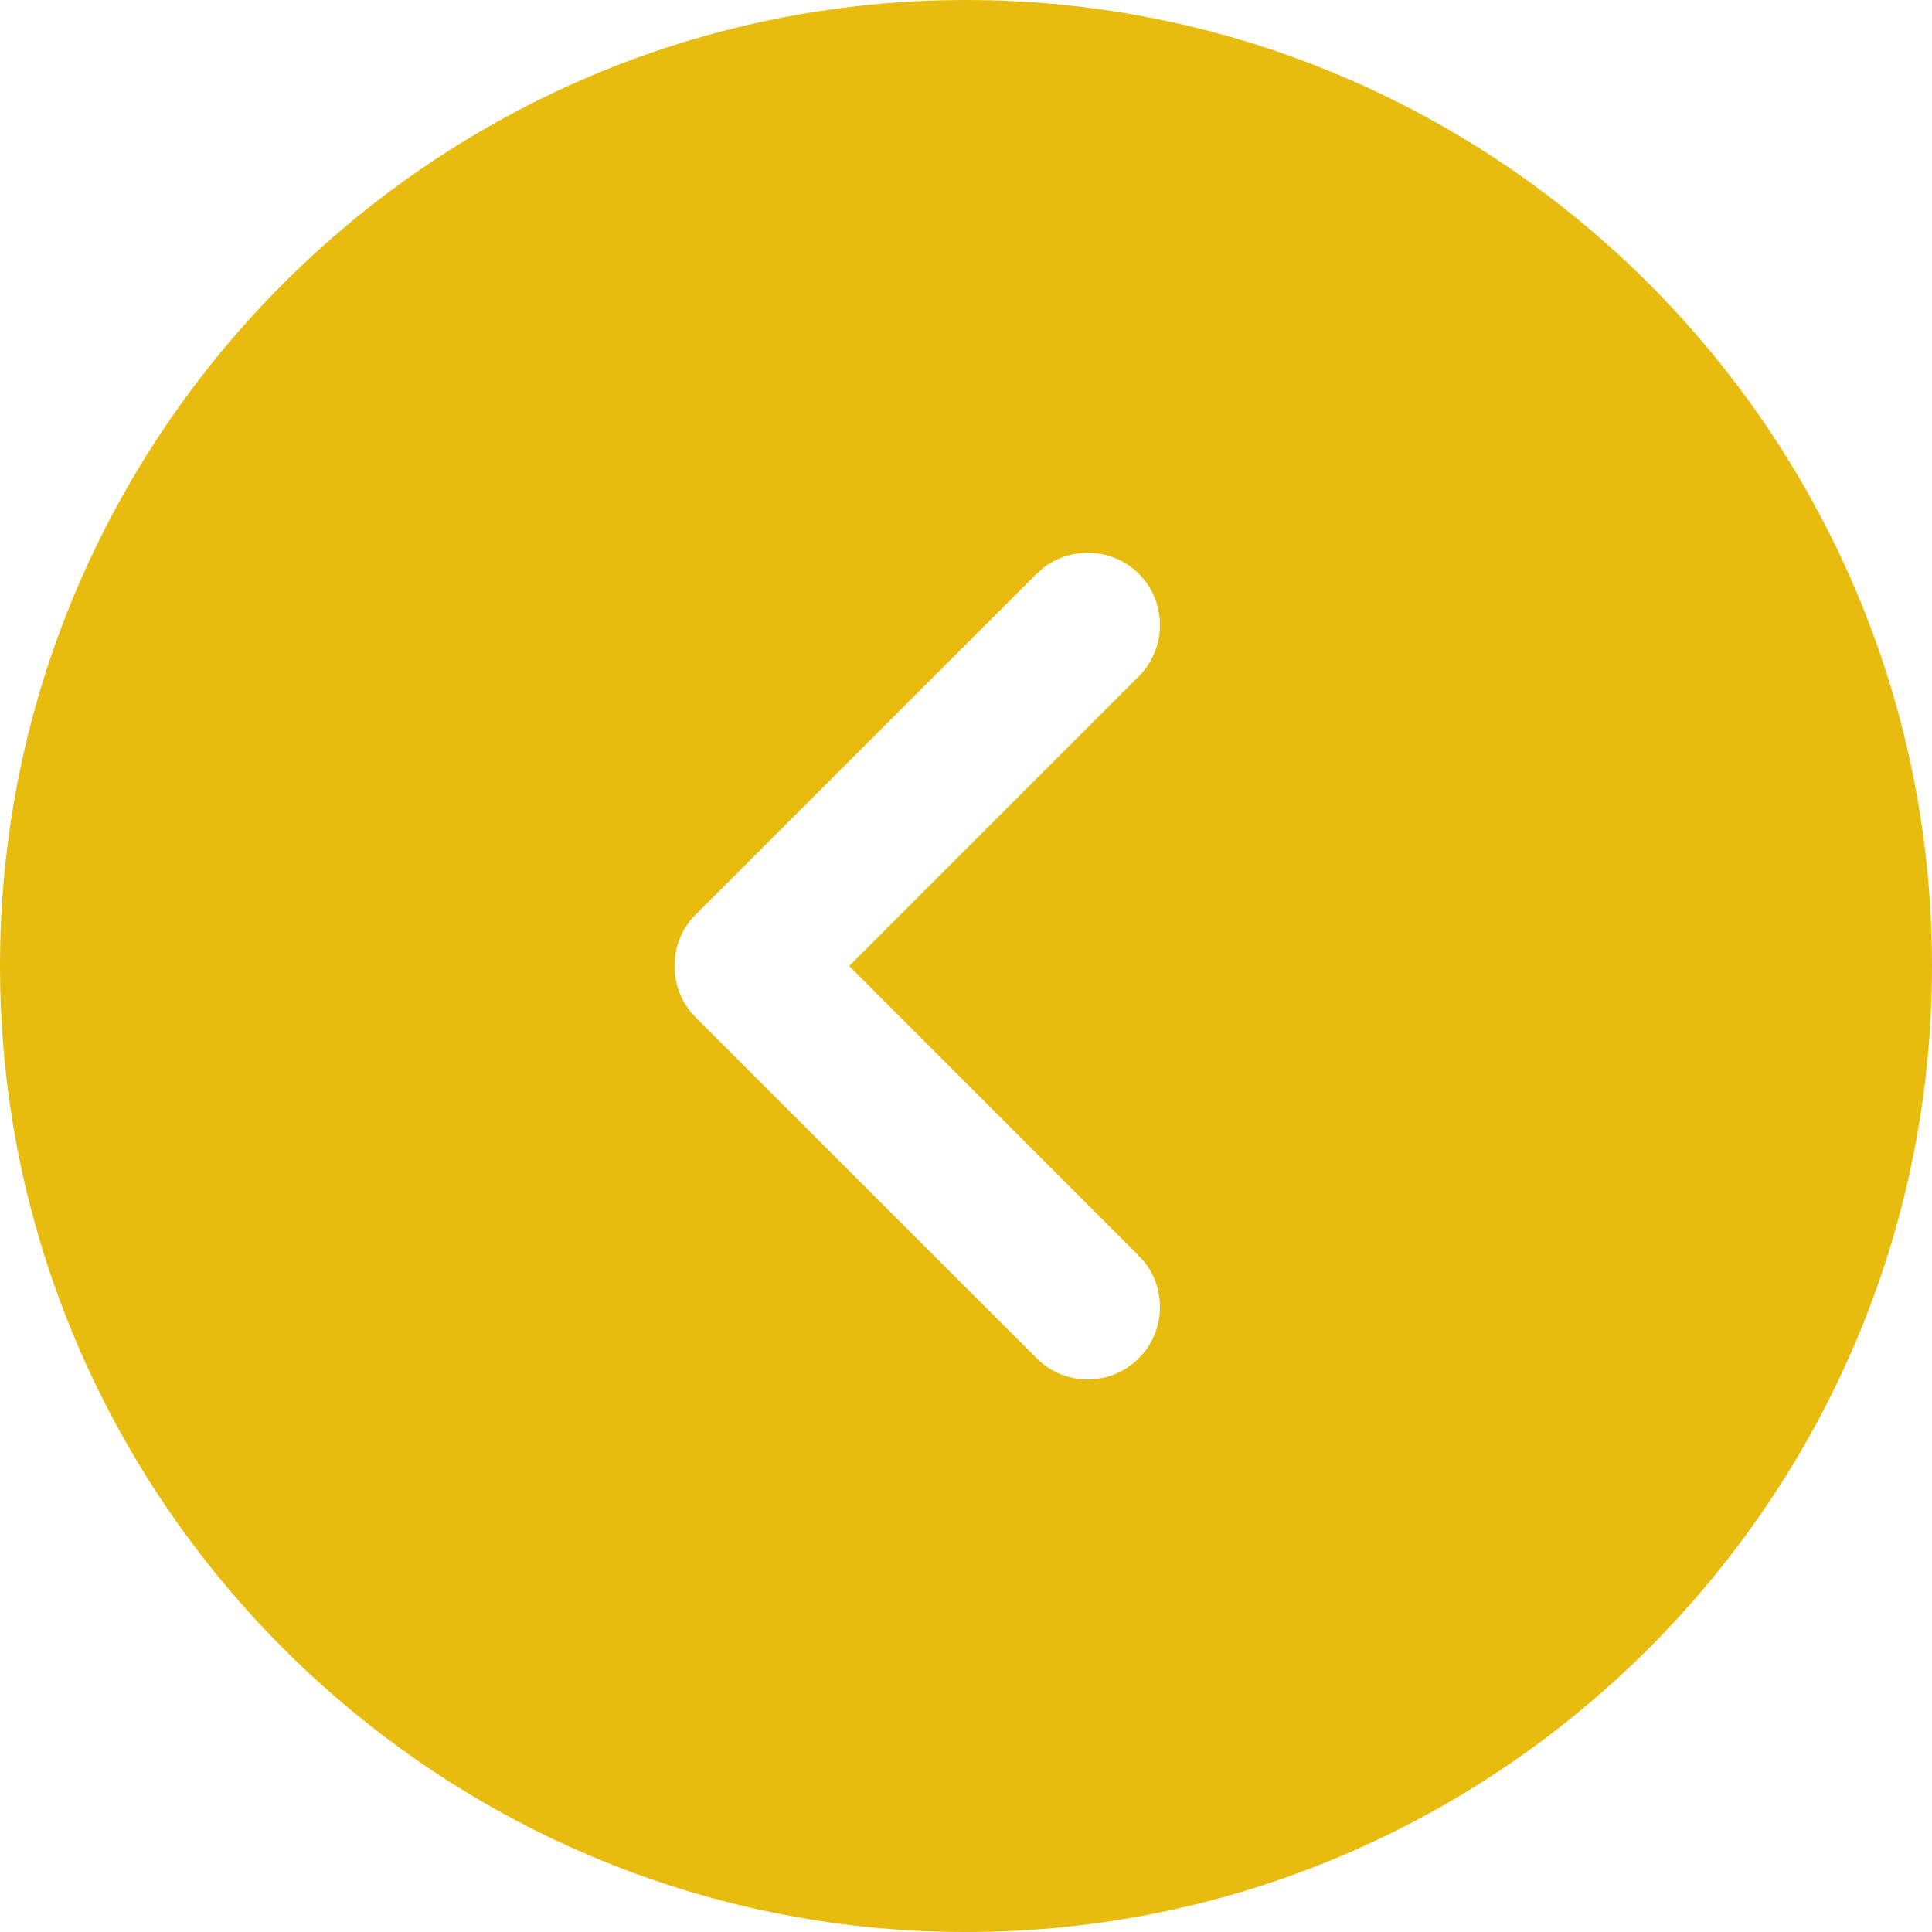 <?xml version="1.0" encoding="UTF-8"?> <svg xmlns="http://www.w3.org/2000/svg" width="21" height="21" viewBox="0 0 21 21" fill="none"><path data-figma-bg-blur-radius="4" d="M10.5 0.5C16.009 0.5 20.5 4.991 20.5 10.5C20.5 16.009 16.009 20.5 10.5 20.5C4.991 20.5 0.5 16.009 0.5 10.5C0.5 4.991 4.991 0.5 10.5 0.5ZM12.733 5.884C12.265 5.415 11.514 5.386 11.011 5.796L10.913 5.884L7.206 9.59C6.738 10.058 6.709 10.809 7.118 11.312L7.206 11.41L10.913 15.116C11.169 15.372 11.498 15.494 11.823 15.494C12.148 15.494 12.477 15.372 12.733 15.116C13.202 14.648 13.231 13.897 12.821 13.394L12.733 13.297L9.937 10.5L12.733 7.703C13.233 7.203 13.233 6.383 12.733 5.884Z" fill="#E7BC0F" stroke="#E7BC0F"></path><defs><clipPath id="bgblur_0_12084_3488_clip_path" transform="translate(4 4)"><path d="M10.5 0.5C16.009 0.5 20.5 4.991 20.5 10.5C20.5 16.009 16.009 20.5 10.5 20.5C4.991 20.5 0.5 16.009 0.5 10.5C0.5 4.991 4.991 0.5 10.5 0.5ZM12.733 5.884C12.265 5.415 11.514 5.386 11.011 5.796L10.913 5.884L7.206 9.59C6.738 10.058 6.709 10.809 7.118 11.312L7.206 11.41L10.913 15.116C11.169 15.372 11.498 15.494 11.823 15.494C12.148 15.494 12.477 15.372 12.733 15.116C13.202 14.648 13.231 13.897 12.821 13.394L12.733 13.297L9.937 10.5L12.733 7.703C13.233 7.203 13.233 6.383 12.733 5.884Z"></path></clipPath></defs></svg> 